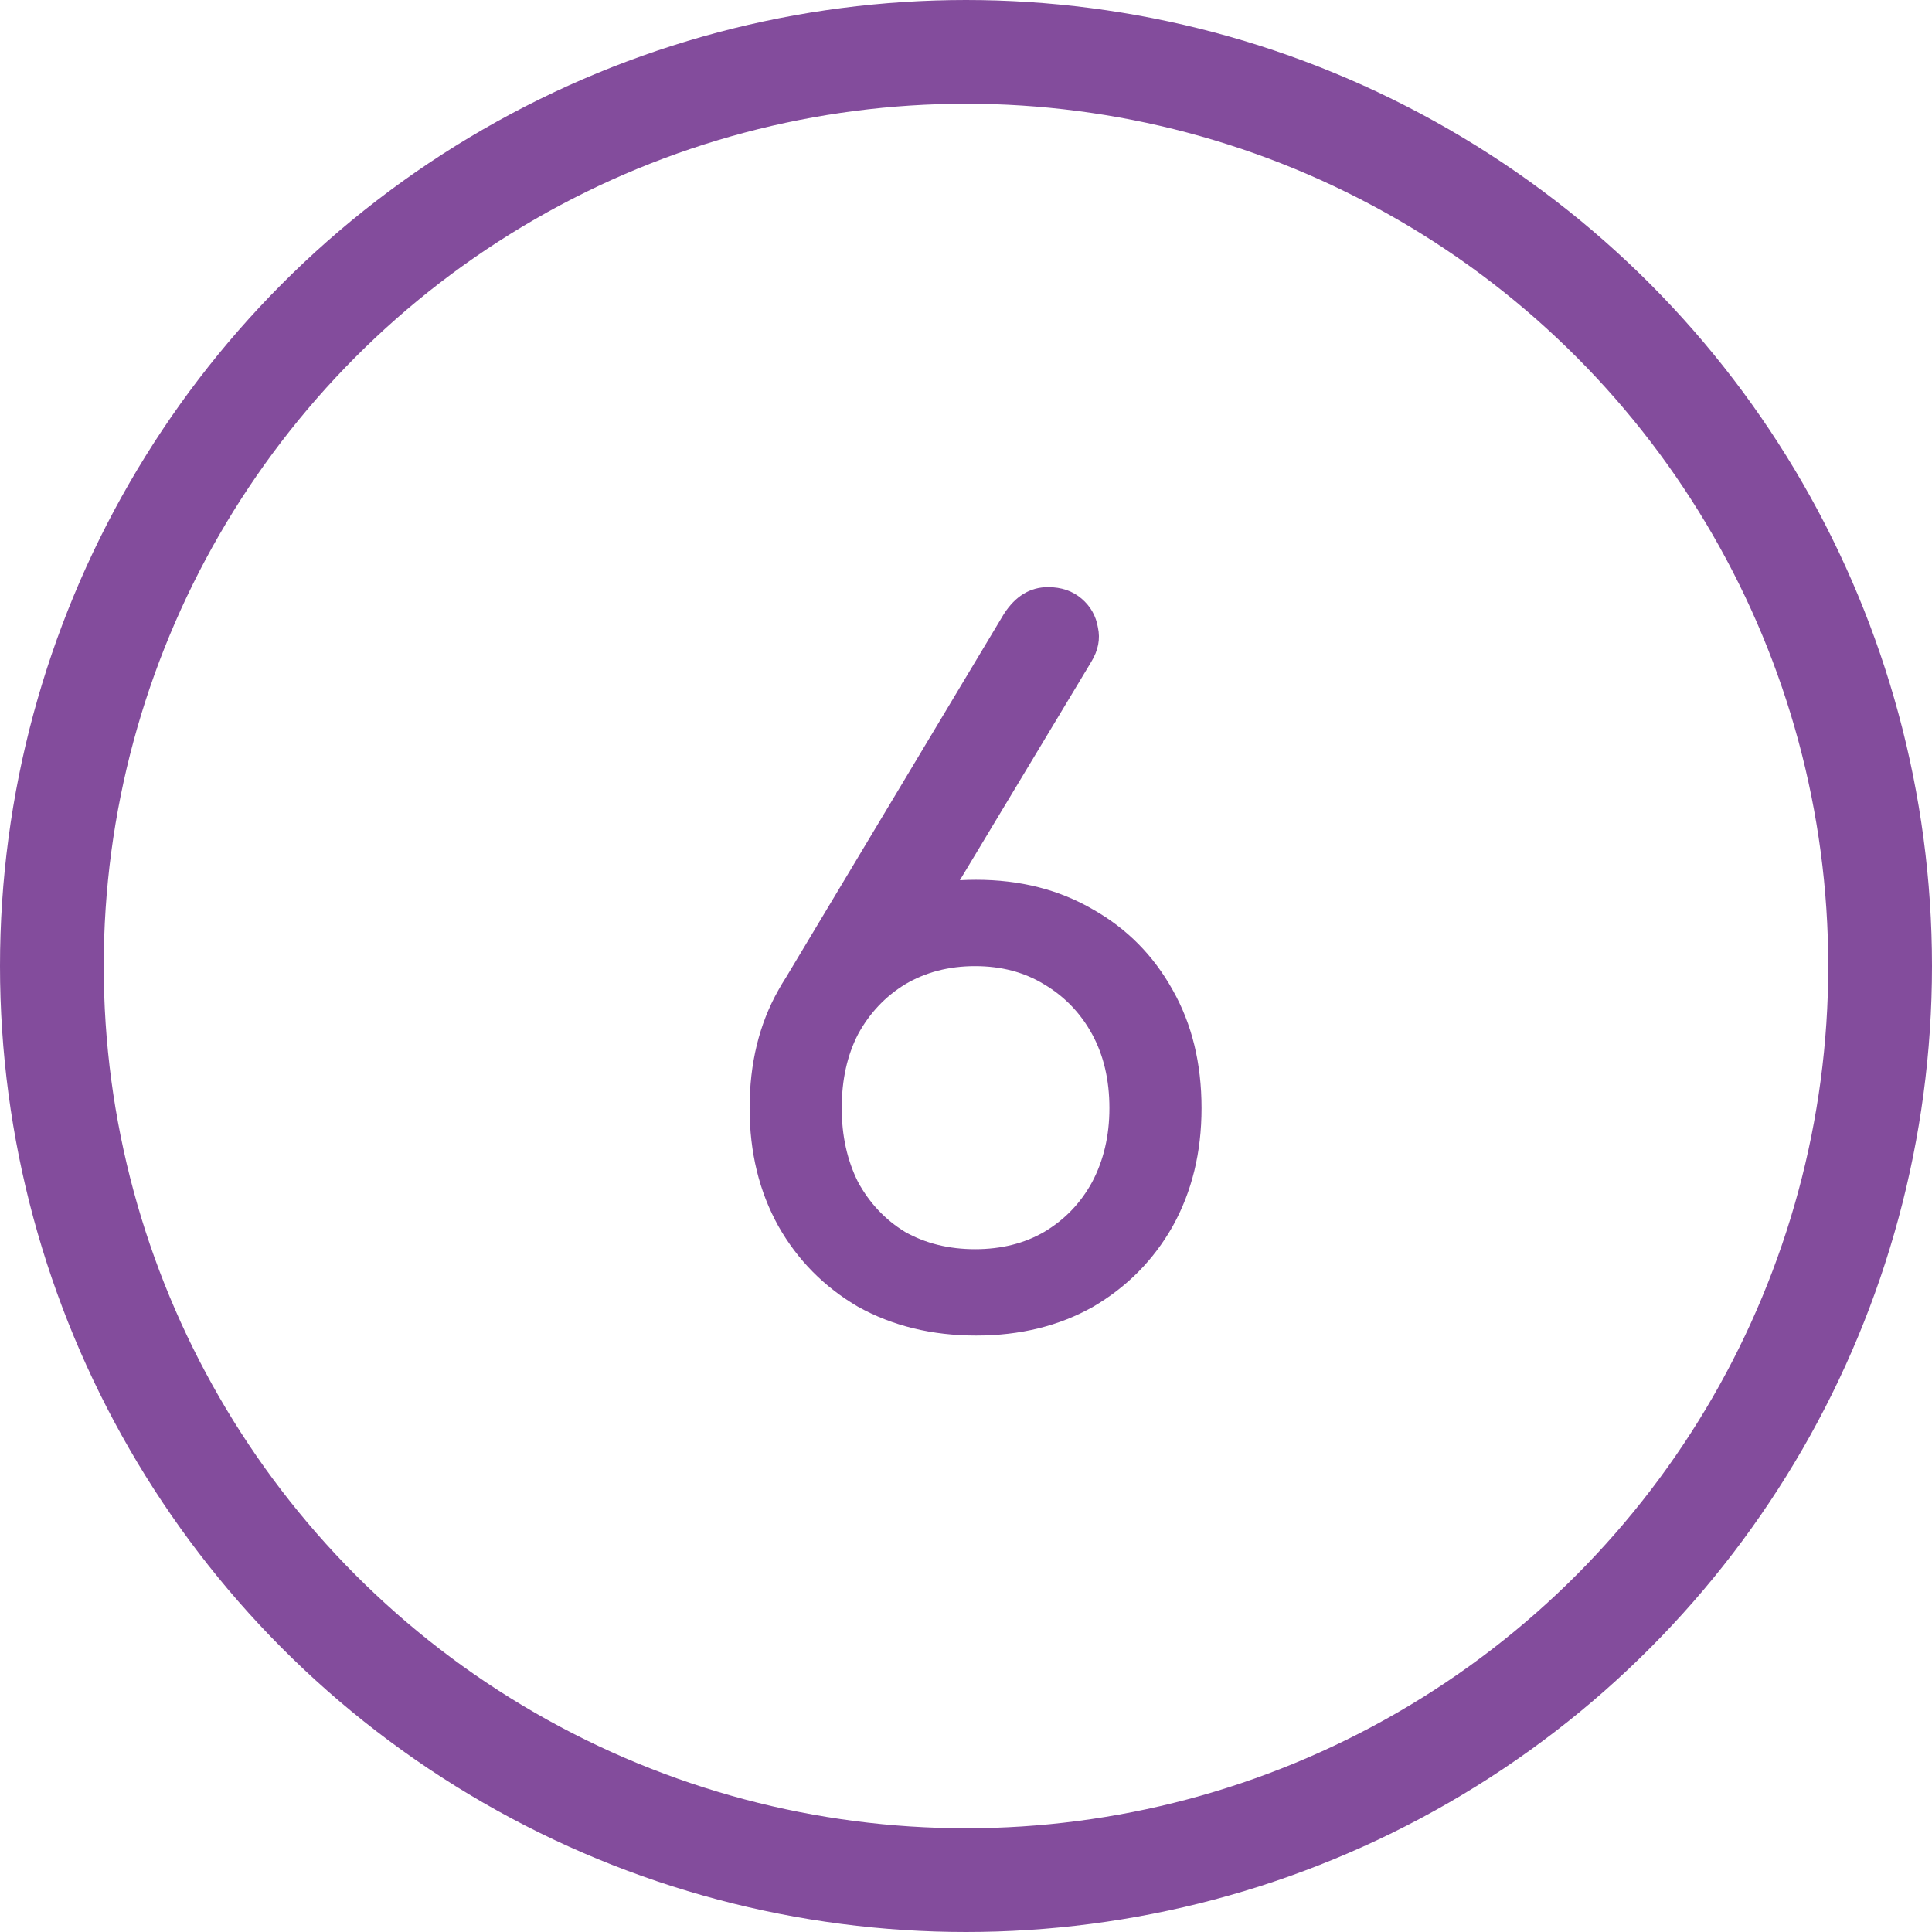 <svg width="149" height="149" viewBox="0 0 149 149" fill="none" xmlns="http://www.w3.org/2000/svg">
<circle cx="74.5" cy="74.5" r="70.5" stroke="#834C9C" stroke-width="8"/>
<path d="M75.275 103C71.871 103 68.837 102.26 66.173 100.78C63.558 99.251 61.511 97.179 60.031 94.564C58.551 91.9 57.811 88.866 57.811 85.462C57.811 82.009 58.551 78.975 60.031 76.36C61.511 73.696 63.558 71.624 66.173 70.144C68.837 68.615 71.871 67.85 75.275 67.85C78.679 67.85 81.688 68.615 84.303 70.144C86.918 71.624 88.965 73.696 90.445 76.36C91.925 78.975 92.665 82.009 92.665 85.462C92.665 88.866 91.925 91.9 90.445 94.564C88.965 97.179 86.918 99.251 84.303 100.78C81.688 102.26 78.679 103 75.275 103ZM75.201 96.34C77.224 96.34 79 95.896 80.529 95.008C82.108 94.071 83.341 92.788 84.229 91.16C85.117 89.483 85.561 87.583 85.561 85.462C85.561 83.291 85.117 81.392 84.229 79.764C83.341 78.136 82.108 76.853 80.529 75.916C79 74.979 77.224 74.51 75.201 74.51C73.178 74.51 71.378 74.979 69.799 75.916C68.27 76.853 67.061 78.136 66.173 79.764C65.334 81.392 64.915 83.291 64.915 85.462C64.915 87.583 65.334 89.483 66.173 91.16C67.061 92.788 68.27 94.071 69.799 95.008C71.378 95.896 73.178 96.34 75.201 96.34ZM60.253 75.99L77.421 47.352C78.309 45.971 79.444 45.28 80.825 45.28C81.861 45.28 82.724 45.576 83.415 46.168C84.106 46.76 84.525 47.5 84.673 48.388C84.87 49.276 84.698 50.164 84.155 51.052L73.647 68.516L60.253 75.99Z" fill="#834C9C"/>
</svg>
